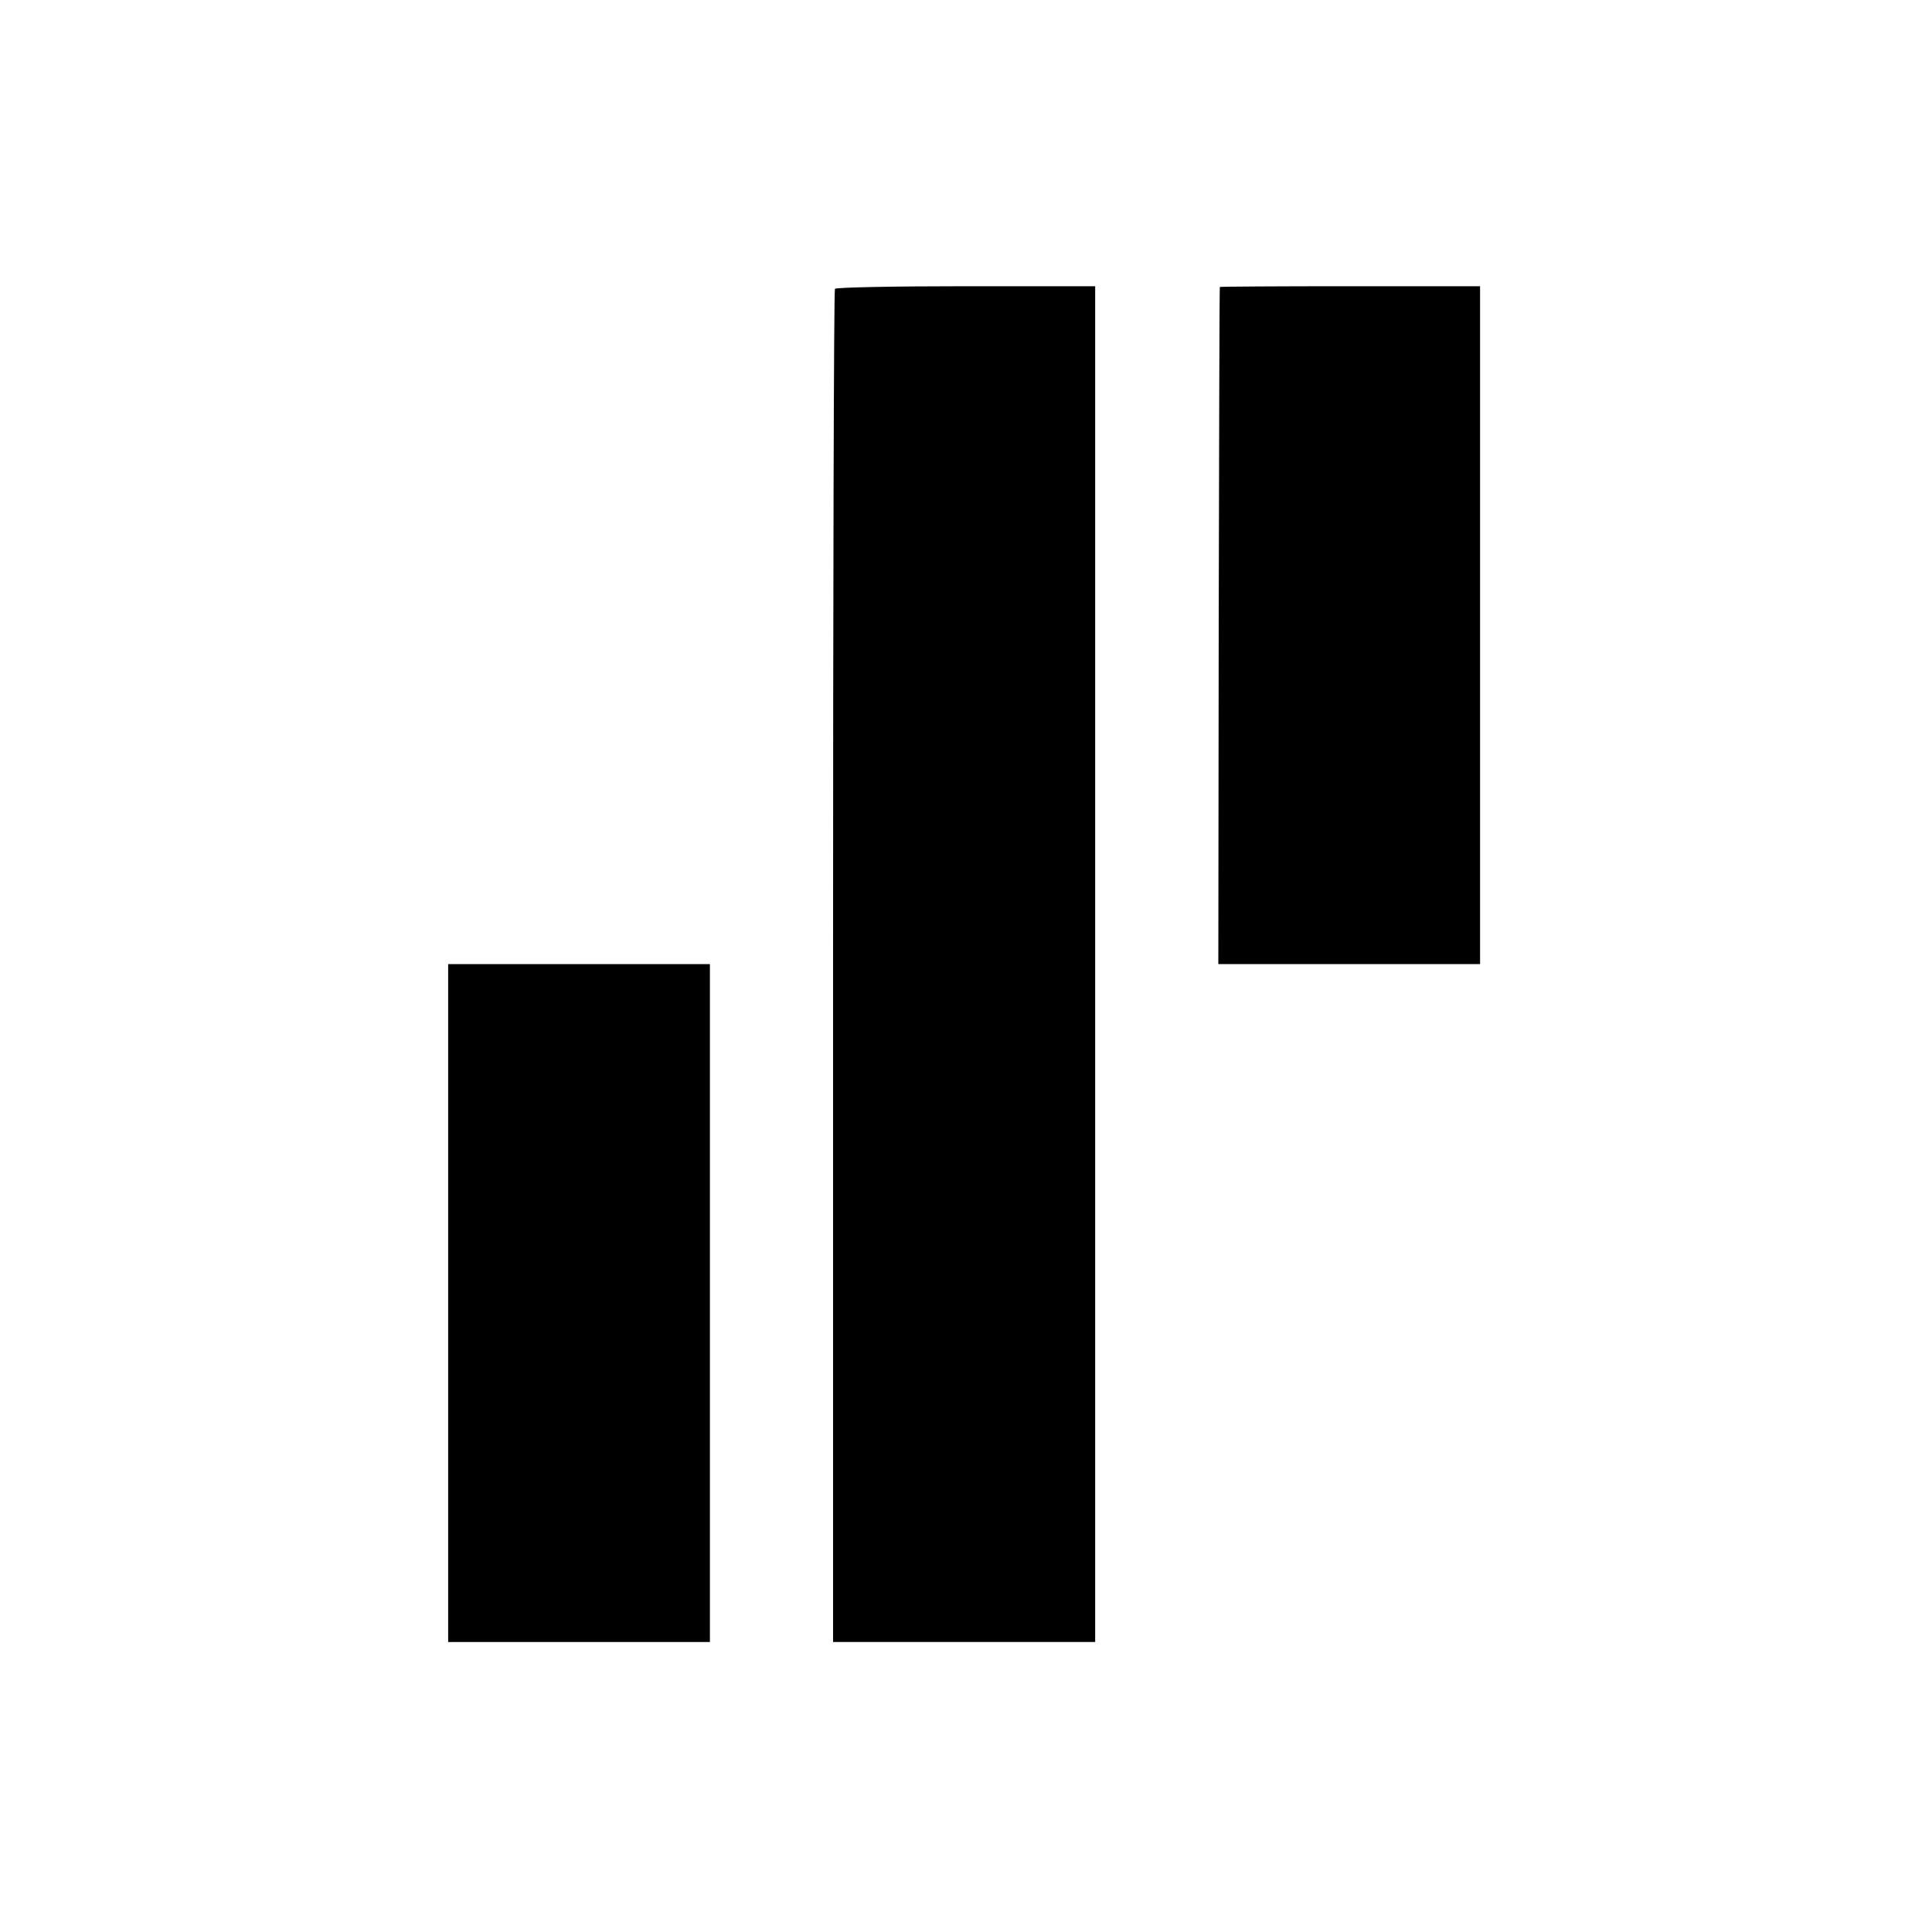 <svg height="513pt" preserveAspectRatio="xMidYMid meet" viewBox="0 0 513 513" width="513pt" xmlns="http://www.w3.org/2000/svg"><g transform="matrix(.1 0 0 -.1 0 513)"><path d="m2217 4363c-3-5-5-815-5-1800v-1793h348 348v1800 1800h-343c-189 0-346-3-348-7z"/><path d="m3239 4368c-1-2-2-407-3-900l-1-898h347 348v900 900h-345c-190 0-346-1-346-2z"/><path d="m1190 1670v-900h348 347v900 900h-347-348z"/></g></svg>